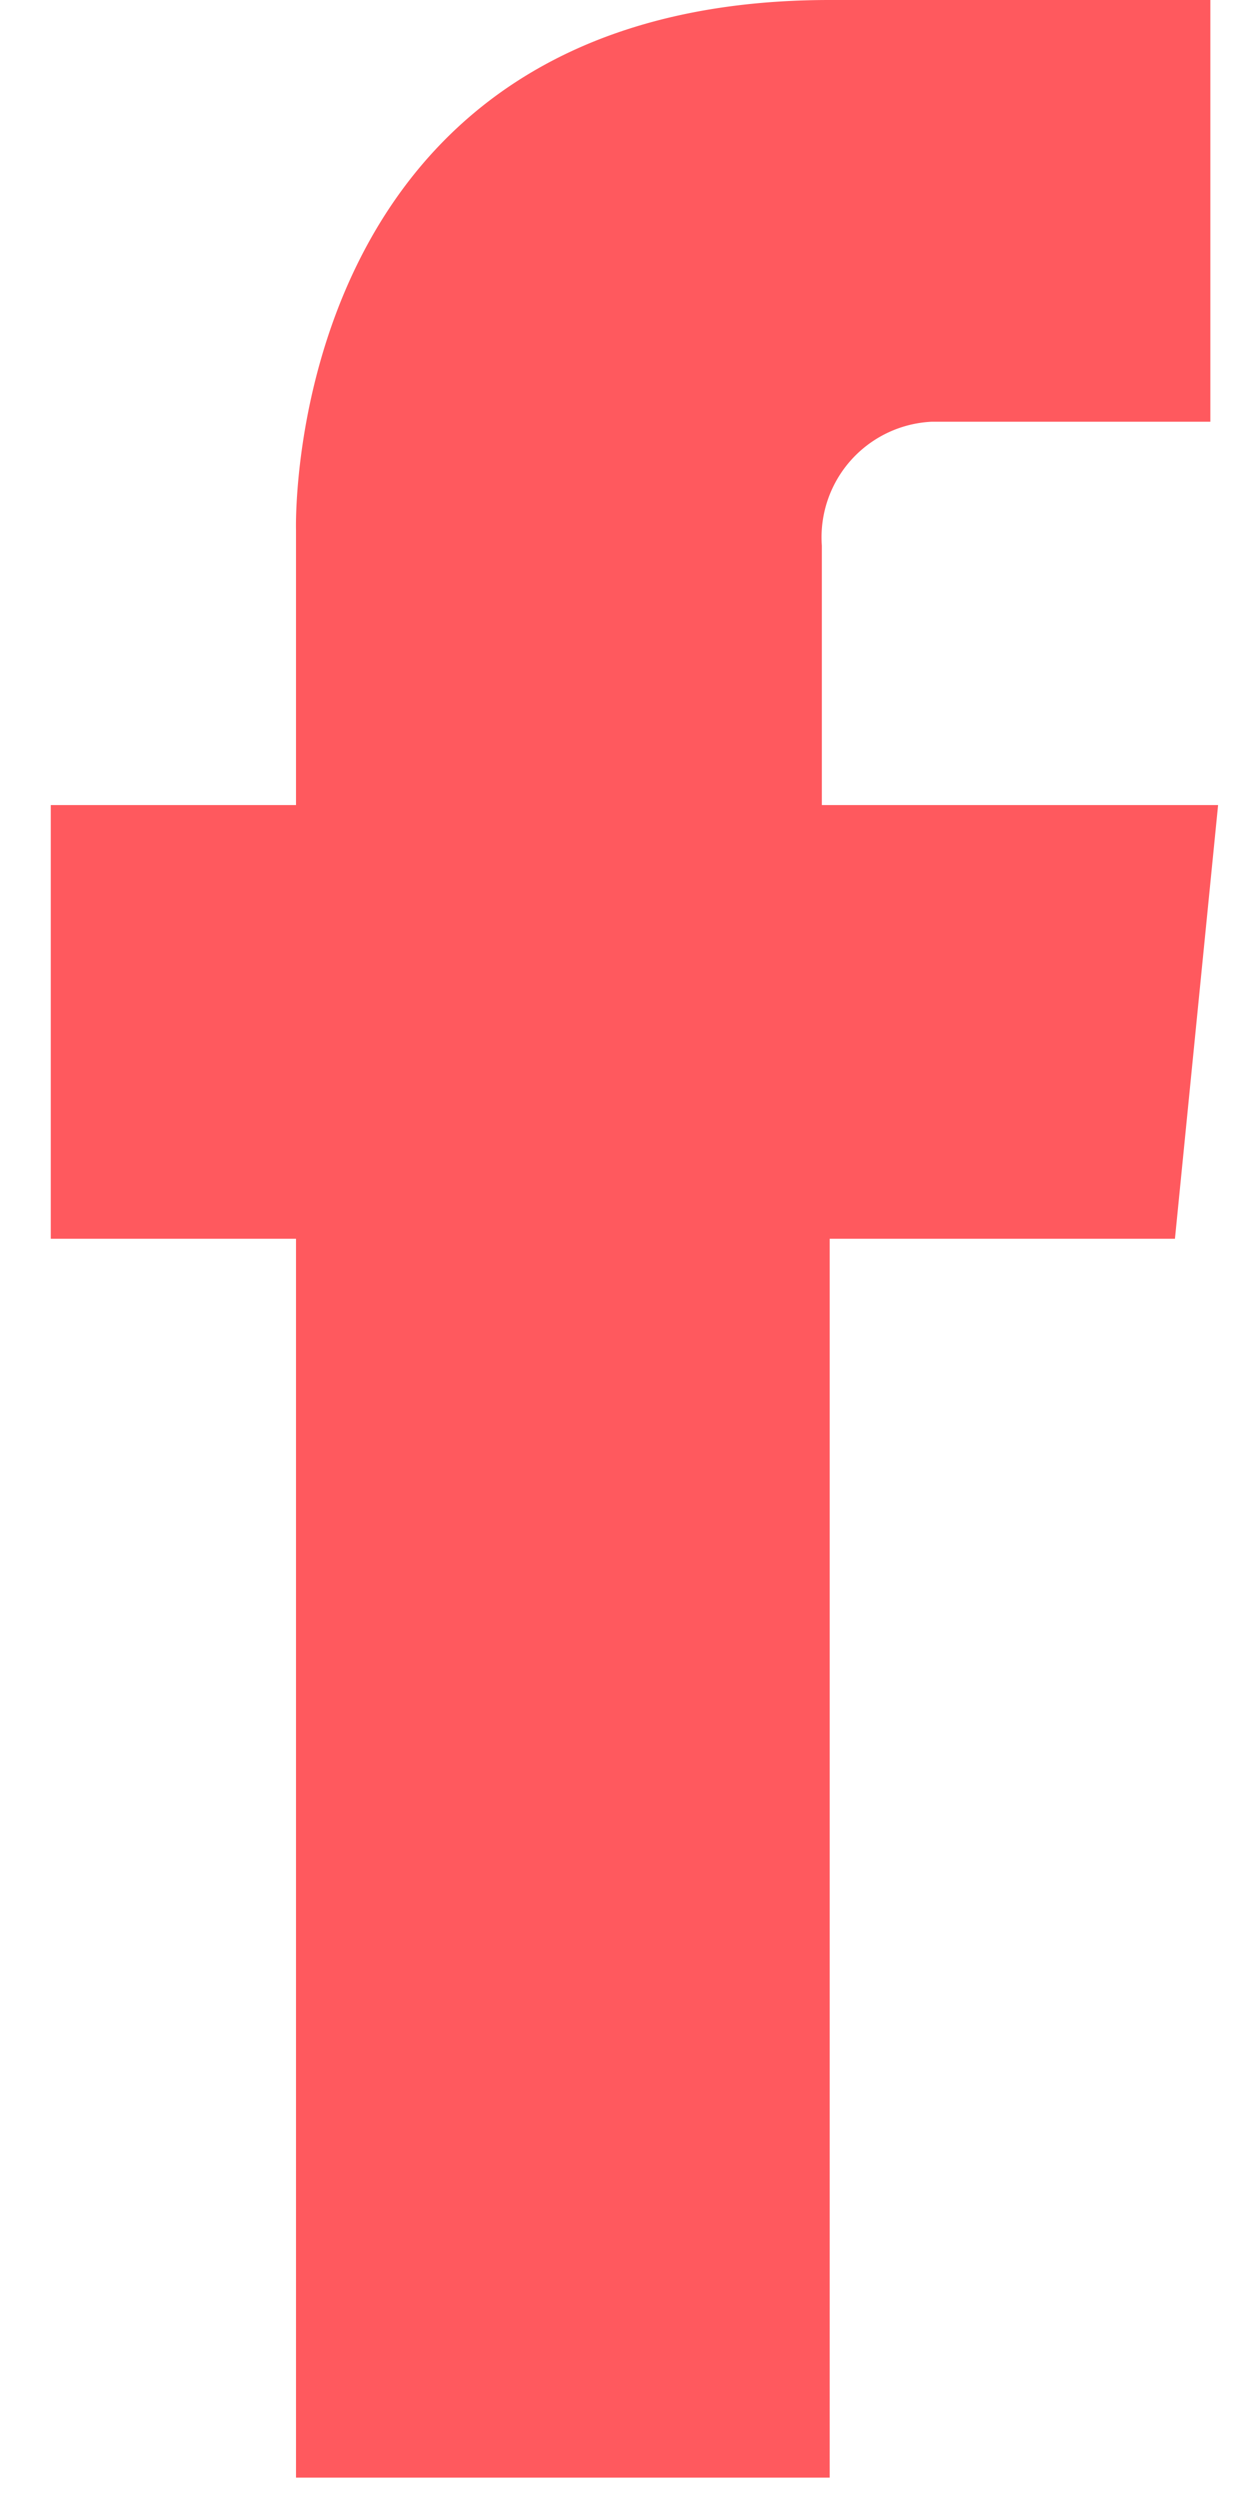 <svg xmlns="http://www.w3.org/2000/svg" width="21" height="42" viewBox="0 0 21 42">
  <defs>
    <style>
      .cls-1 {
        fill: #ff595e;
        fill-rule: evenodd;
      }
    </style>
  </defs>
  <path class="cls-1" d="M13.807,13.525V9.167a1.944,1.944,0,0,1,1.846-2.082h4.681V0H13.939C4.71,0,4.973,8.907,4.973,8.907v4.618H0.853v7.286h4.12V41.624h8.966V20.811h5.8l0.725-7.286H13.807Z"/>
</svg>
